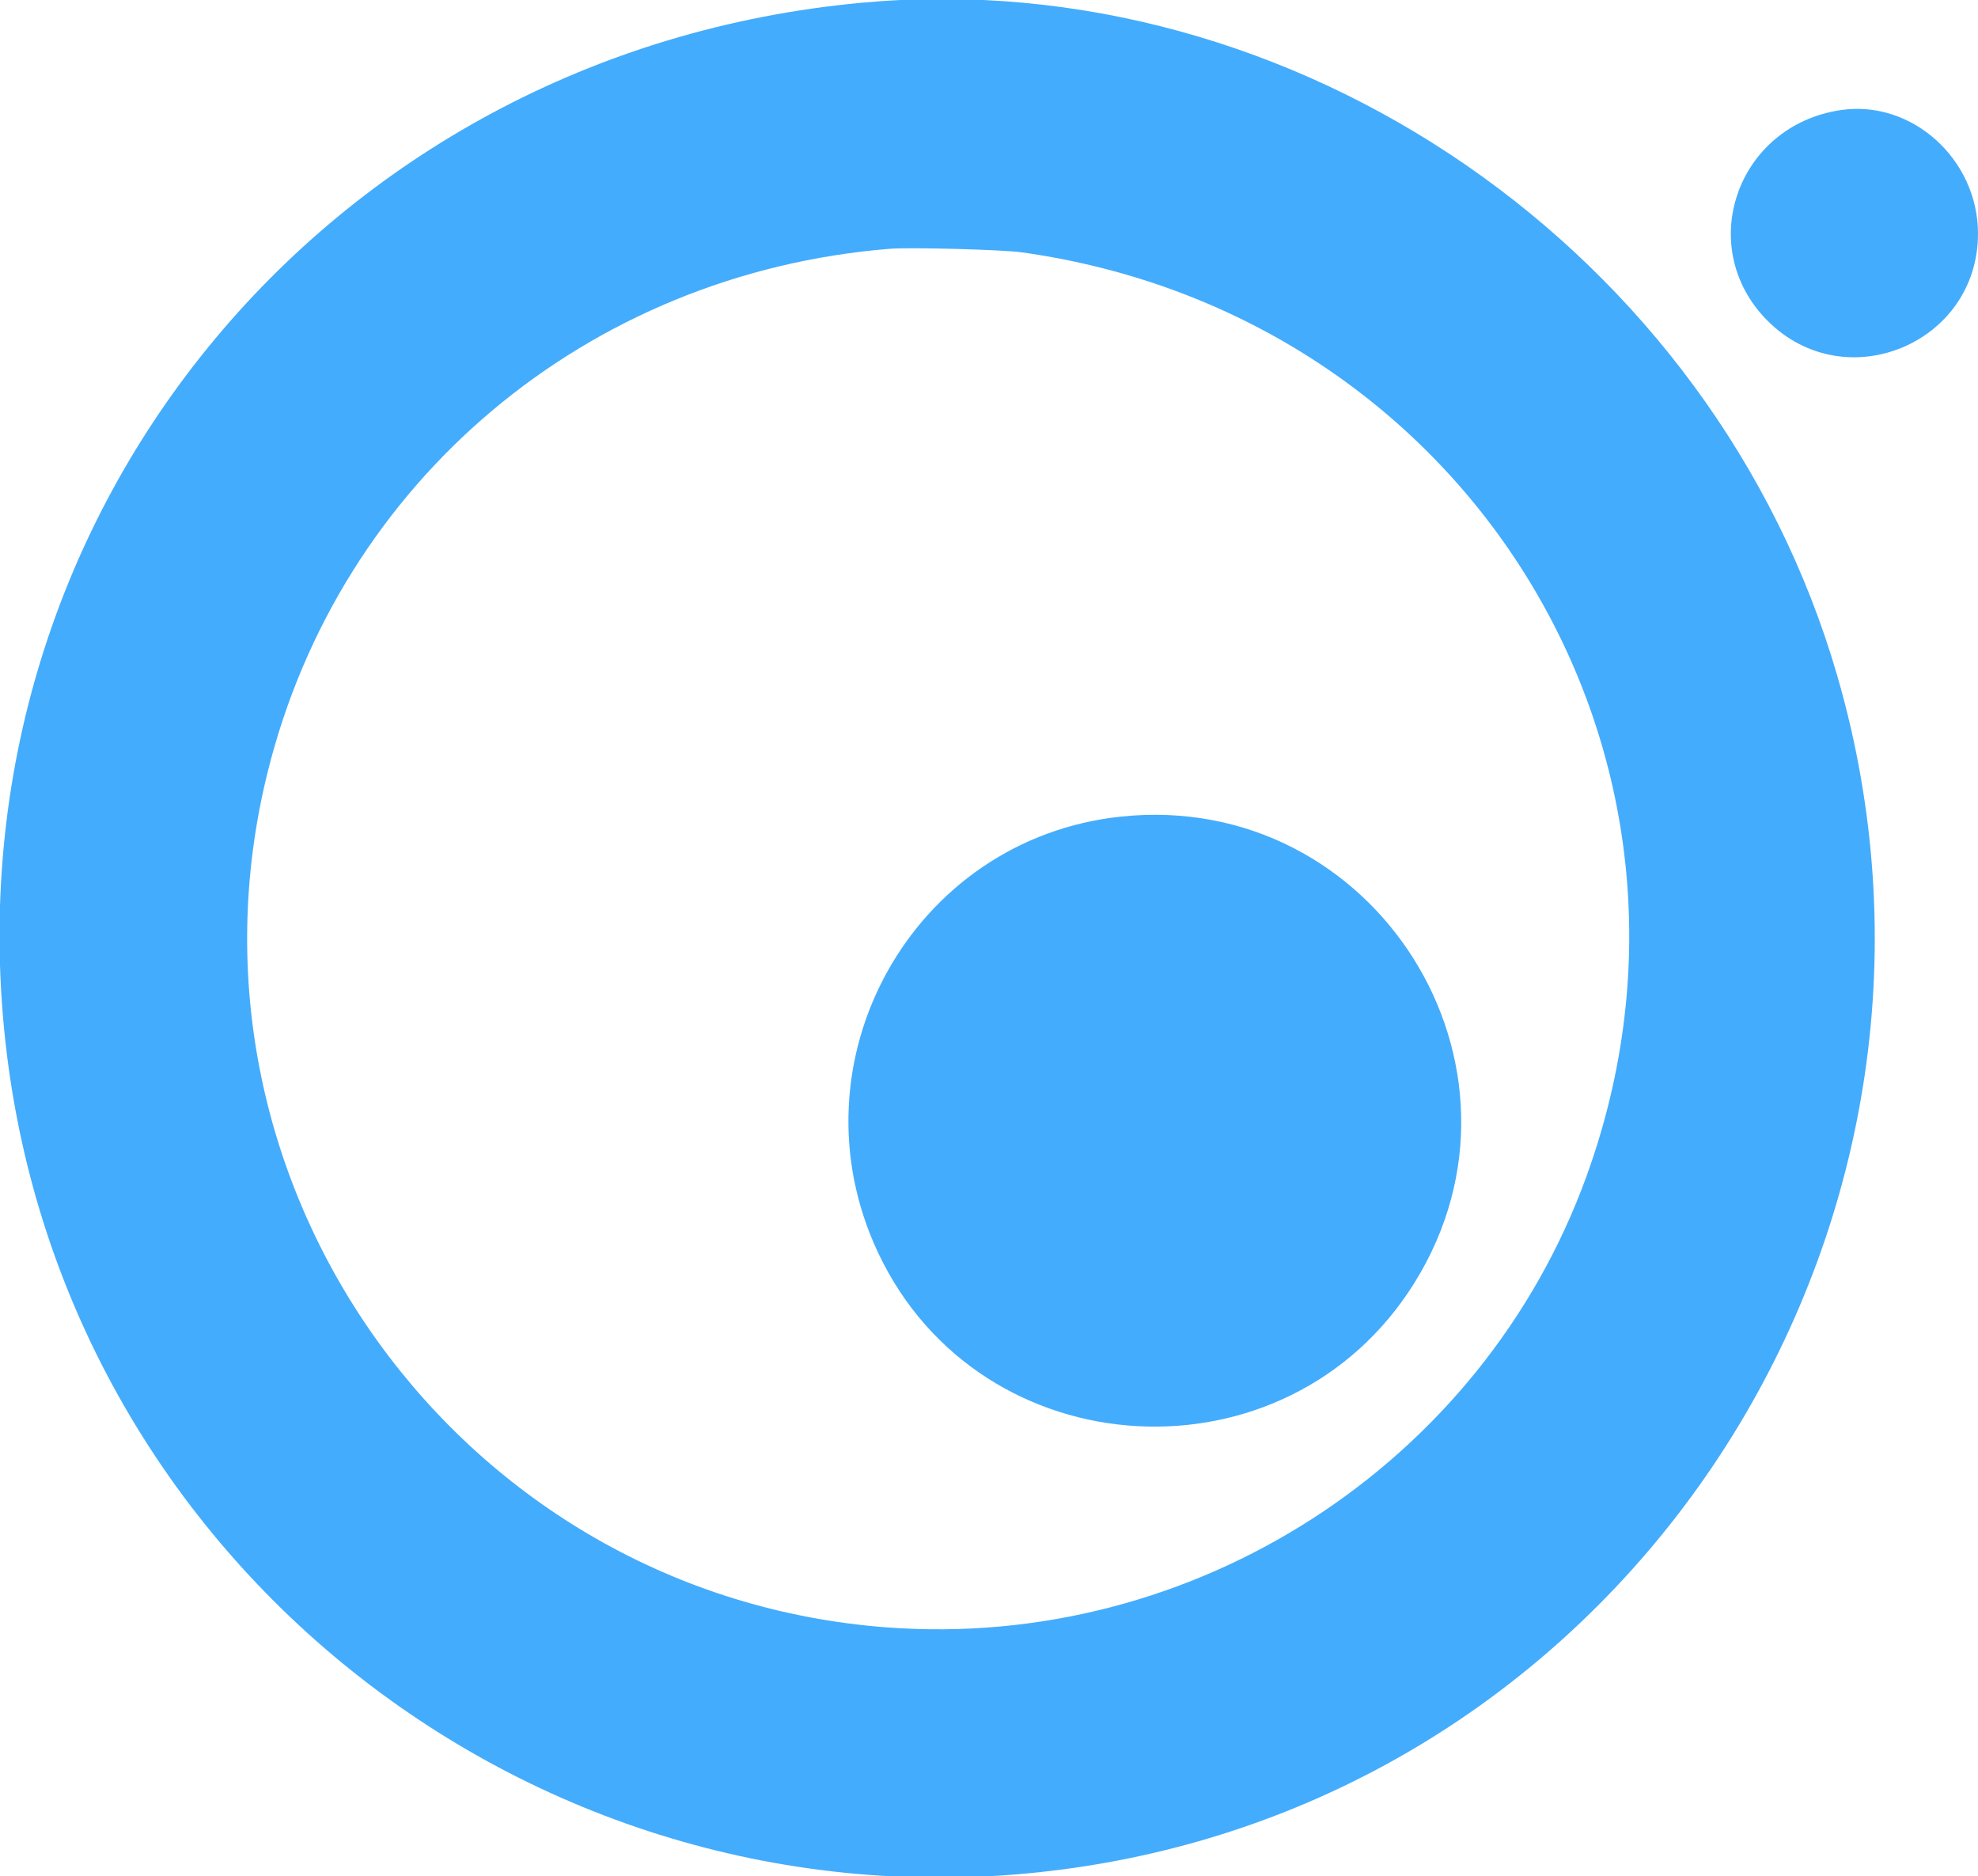 <svg xmlns="http://www.w3.org/2000/svg" xmlns:xlink="http://www.w3.org/1999/xlink" id="svg" width="400" height="379.399" viewBox="0, 0, 400,379.399"><g id="svgg"><path id="path0" d="M372.296 22.253 C 351.195 25.334,342.612 50.048,357.484 64.903 C 373.199 80.600,400.000 69.471,400.000 47.249 C 400.000 32.205,386.647 20.158,372.296 22.253 M226.755 165.124 C 184.527 169.529,159.363 214.654,177.573 253.319 C 198.300 297.331,260.275 300.801,286.046 259.393 C 313.253 215.679,278.088 159.769,226.755 165.124 " stroke="none" fill="#44acfc" fill-rule="evenodd"></path><path id="path1" d="M174.194 0.560 C 65.449 10.651,-11.742 105.486,1.357 212.903 C 14.487 320.576,115.603 395.439,222.770 376.829 C 333.303 357.635,402.997 245.138,371.548 136.679 C 346.653 50.822,261.970 -7.585,174.194 0.560 M206.641 51.028 C 297.045 63.699,351.605 152.959,320.834 237.848 C 299.693 296.170,241.397 333.753,179.317 329.083 C 93.213 322.605,33.347 239.923,54.117 156.167 C 68.706 97.333,118.672 55.279,179.886 50.314 C 184.044 49.976,202.689 50.474,206.641 51.028 " stroke="none" fill="#44acfc" fill-rule="evenodd"></path><path id="path2" d="" stroke="none" fill="#100d4fc" fill-rule="evenodd"></path><path id="path3" d="" stroke="none" fill="#74d4fc" fill-rule="evenodd"></path><path id="path4" d="" stroke="none" fill="#44d8fc" fill-rule="evenodd"></path></g></svg>
